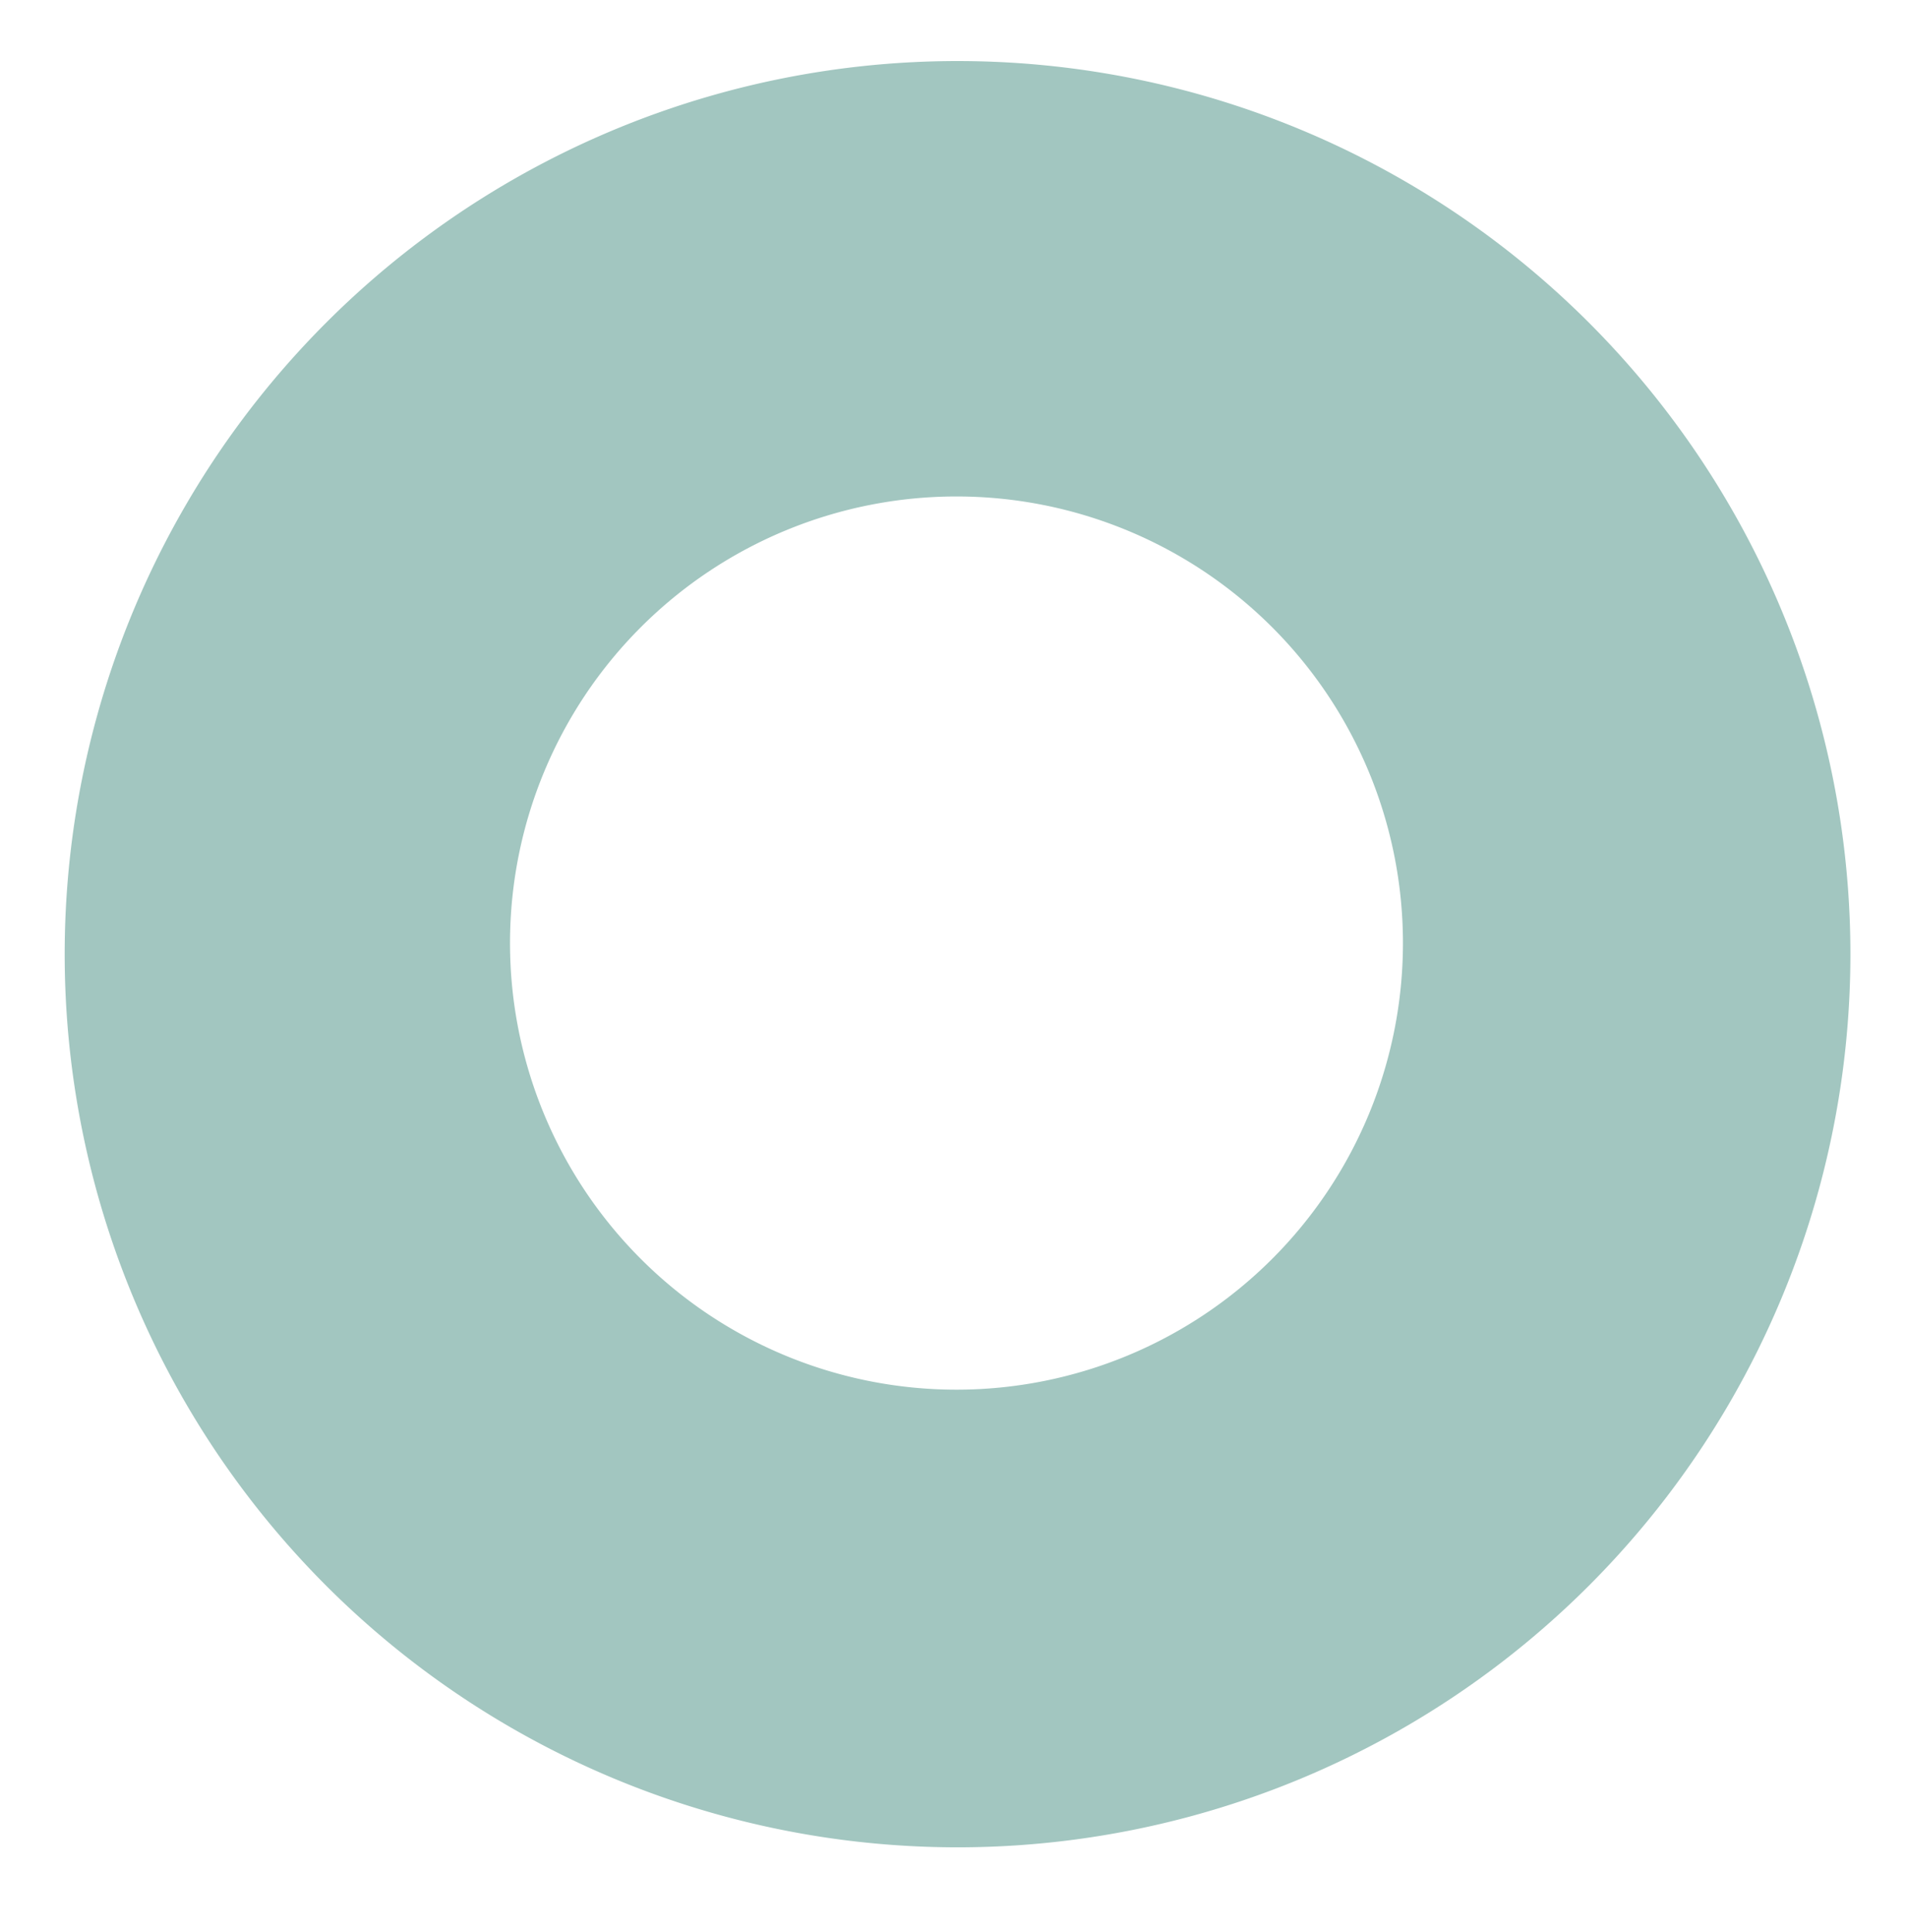 <?xml version="1.0" encoding="UTF-8"?> <svg xmlns="http://www.w3.org/2000/svg" id="Layer_1" data-name="Layer 1" viewBox="0 0 265.89 269.28"><defs><style>.cls-1{fill:#a2c6c0;}</style></defs><path class="cls-1" d="M195.61,131.45A62.25,62.25,0,1,1,133.36,69.2a62.25,62.25,0,0,1,62.25,62.25h0M258,133A124.49,124.49,0,1,0,133.5,257.49,124.5,124.5,0,0,0,258,133h0"></path></svg> 